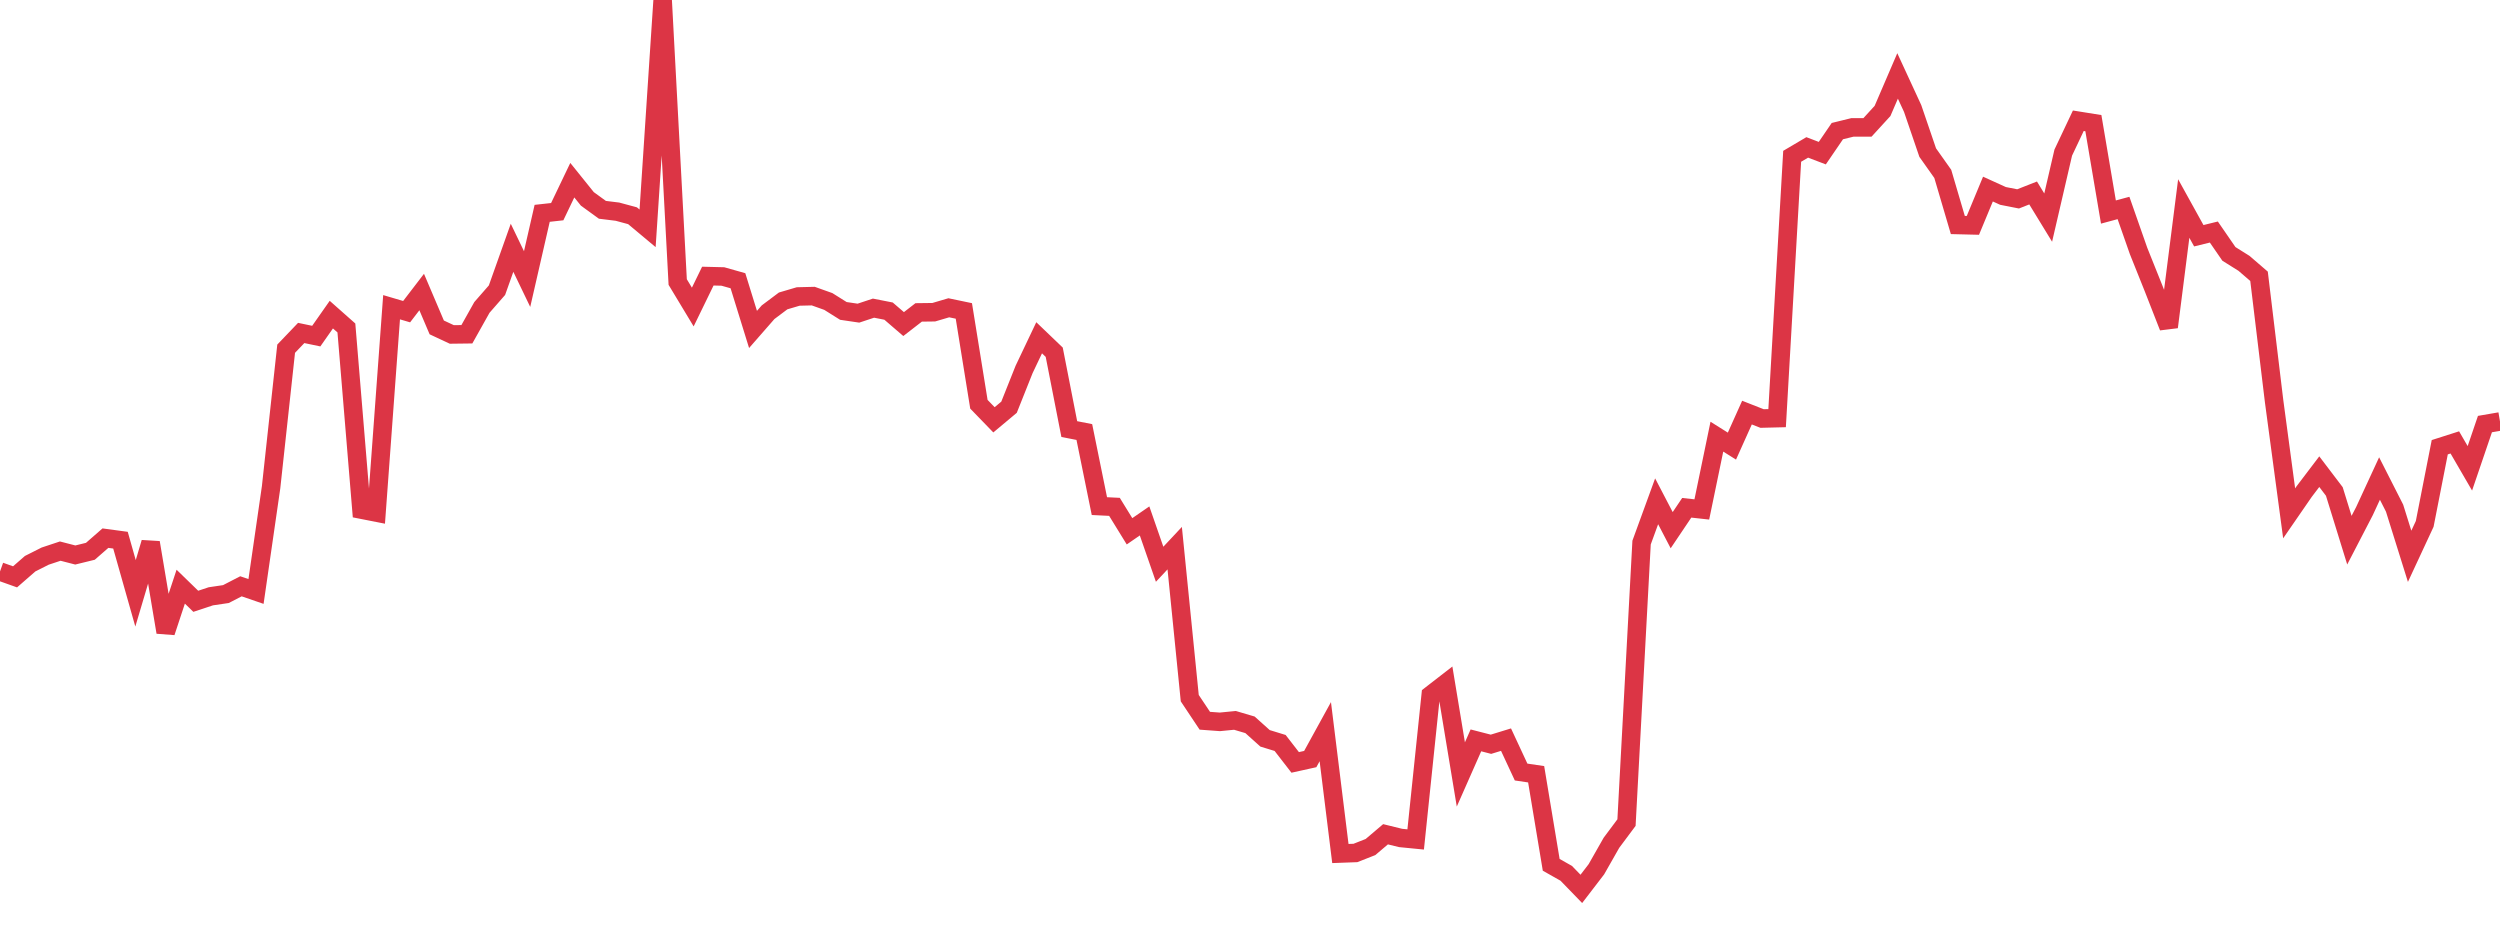 <?xml version="1.0" standalone="no"?>
<!DOCTYPE svg PUBLIC "-//W3C//DTD SVG 1.1//EN" "http://www.w3.org/Graphics/SVG/1.1/DTD/svg11.dtd">
<svg width="135" height="50" viewBox="0 0 135 50" preserveAspectRatio="none" class="sparkline" xmlns="http://www.w3.org/2000/svg"
xmlns:xlink="http://www.w3.org/1999/xlink"><path  class="sparkline--line" d="M 0 30.86 L 0 30.86 L 0.813 31.15 L 1.627 30.44 L 2.44 30.03 L 3.253 29.76 L 4.066 29.97 L 4.88 29.77 L 5.693 29.06 L 6.506 29.17 L 7.319 32.04 L 8.133 29.3 L 8.946 34.14 L 9.759 31.68 L 10.572 32.47 L 11.386 32.2 L 12.199 32.08 L 13.012 31.66 L 13.825 31.94 L 14.639 26.31 L 15.452 18.83 L 16.265 17.98 L 17.078 18.15 L 17.892 16.99 L 18.705 17.71 L 19.518 27.52 L 20.331 27.68 L 21.145 16.59 L 21.958 16.83 L 22.771 15.77 L 23.584 17.68 L 24.398 18.06 L 25.211 18.05 L 26.024 16.6 L 26.837 15.67 L 27.651 13.38 L 28.464 15.07 L 29.277 11.52 L 30.09 11.43 L 30.904 9.73 L 31.717 10.74 L 32.53 11.33 L 33.343 11.43 L 34.157 11.65 L 34.97 12.33 L 35.783 0 L 36.596 15.23 L 37.41 16.58 L 38.223 14.91 L 39.036 14.93 L 39.849 15.16 L 40.663 17.79 L 41.476 16.86 L 42.289 16.25 L 43.102 16.01 L 43.916 15.99 L 44.729 16.28 L 45.542 16.79 L 46.355 16.91 L 47.169 16.64 L 47.982 16.8 L 48.795 17.5 L 49.608 16.87 L 50.422 16.86 L 51.235 16.62 L 52.048 16.79 L 52.861 21.83 L 53.675 22.67 L 54.488 21.99 L 55.301 19.95 L 56.114 18.24 L 56.928 19.02 L 57.741 23.17 L 58.554 23.33 L 59.367 27.33 L 60.181 27.37 L 60.994 28.69 L 61.807 28.13 L 62.62 30.47 L 63.434 29.6 L 64.247 37.7 L 65.06 38.92 L 65.873 38.98 L 66.687 38.9 L 67.5 39.14 L 68.313 39.87 L 69.127 40.12 L 69.94 41.17 L 70.753 40.99 L 71.566 39.51 L 72.38 46.09 L 73.193 46.06 L 74.006 45.74 L 74.819 45.05 L 75.633 45.25 L 76.446 45.33 L 77.259 37.53 L 78.072 36.9 L 78.886 41.82 L 79.699 39.98 L 80.512 40.19 L 81.325 39.94 L 82.139 41.69 L 82.952 41.81 L 83.765 46.7 L 84.578 47.16 L 85.392 48 L 86.205 46.94 L 87.018 45.51 L 87.831 44.42 L 88.645 29.3 L 89.458 27.07 L 90.271 28.63 L 91.084 27.42 L 91.898 27.51 L 92.711 23.58 L 93.524 24.09 L 94.337 22.28 L 95.151 22.6 L 95.964 22.58 L 96.777 8.44 L 97.59 7.96 L 98.404 8.27 L 99.217 7.08 L 100.03 6.88 L 100.843 6.88 L 101.657 5.99 L 102.47 4.1 L 103.283 5.86 L 104.096 8.24 L 104.91 9.39 L 105.723 12.15 L 106.536 12.17 L 107.349 10.21 L 108.163 10.58 L 108.976 10.74 L 109.789 10.42 L 110.602 11.75 L 111.416 8.24 L 112.229 6.52 L 113.042 6.65 L 113.855 11.45 L 114.669 11.23 L 115.482 13.55 L 116.295 15.58 L 117.108 17.66 L 117.922 11.26 L 118.735 12.73 L 119.548 12.53 L 120.361 13.71 L 121.175 14.22 L 121.988 14.92 L 122.801 21.66 L 123.614 27.72 L 124.428 26.54 L 125.241 25.47 L 126.054 26.54 L 126.867 29.17 L 127.681 27.6 L 128.494 25.84 L 129.307 27.44 L 130.12 30.04 L 130.934 28.29 L 131.747 24.15 L 132.56 23.89 L 133.373 25.29 L 134.187 22.9 L 135 22.76" fill="none" stroke-width="1" stroke="#dc3545"></path></svg>